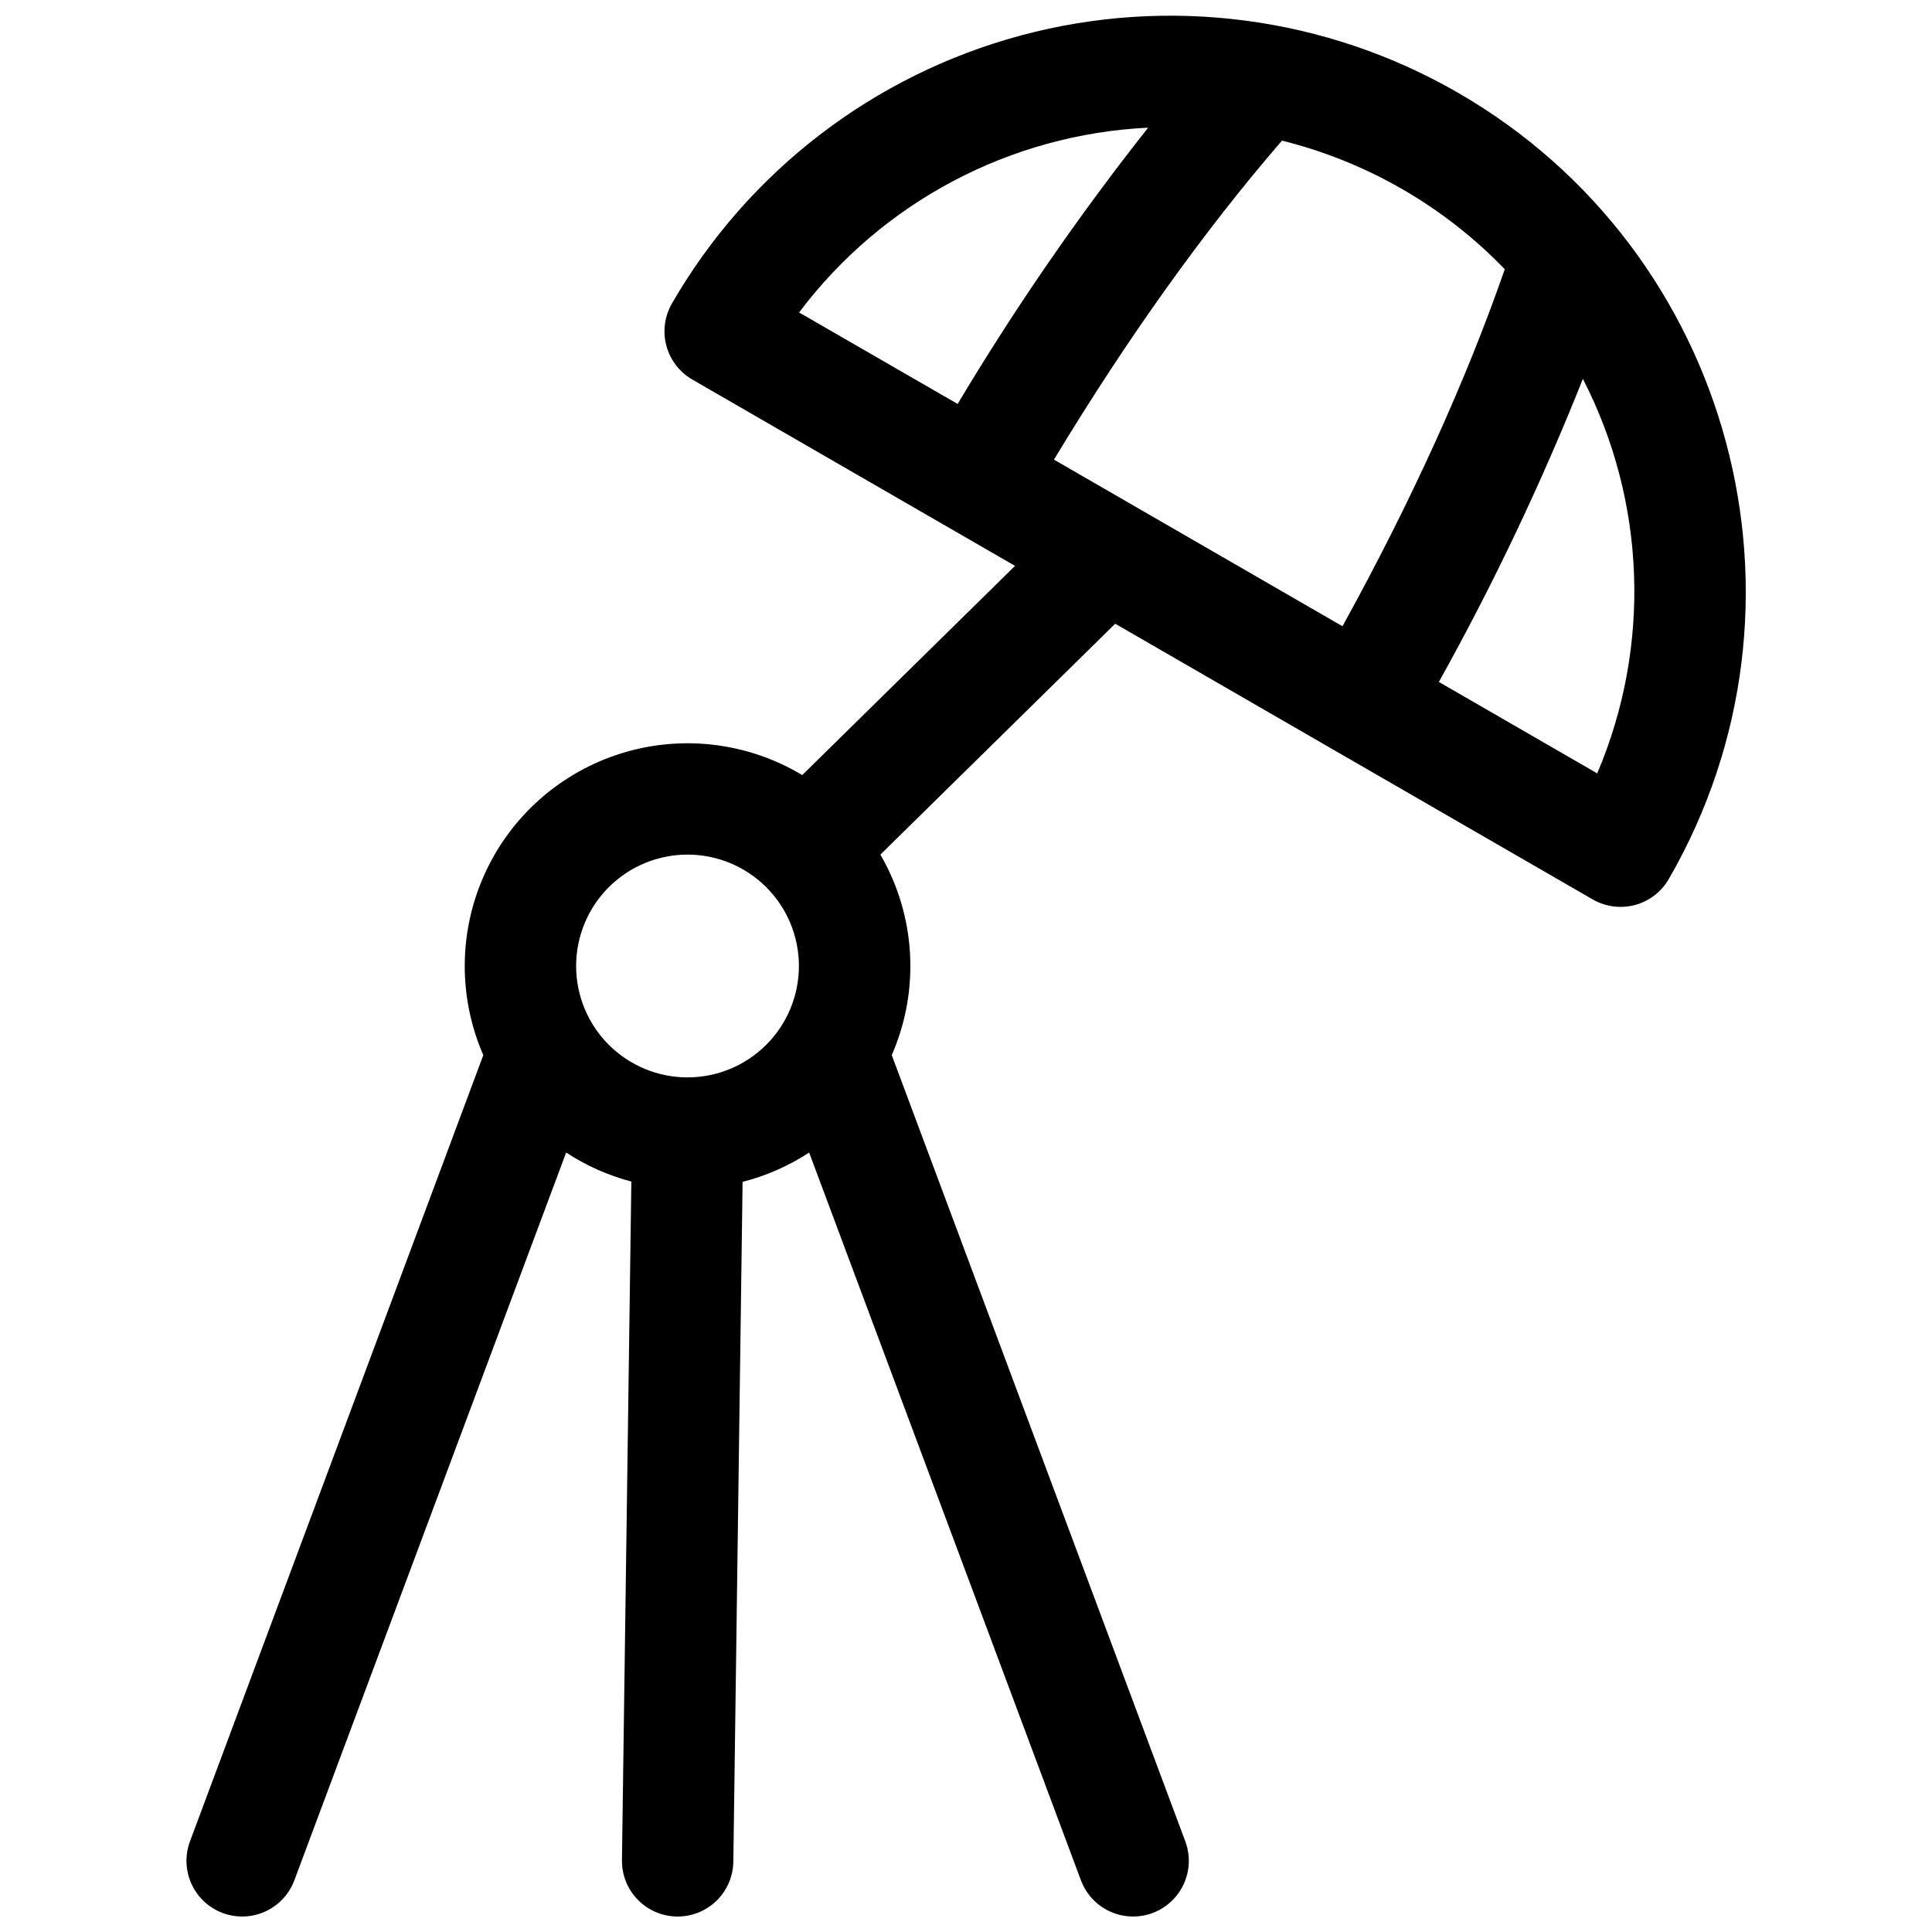 <?xml version="1.0" encoding="UTF-8"?>
<!-- Uploaded to: ICON Repo, www.iconrepo.com, Generator: ICON Repo Mixer Tools -->
<svg width="800px" height="800px" version="1.1" viewBox="144 144 512 512" xmlns="http://www.w3.org/2000/svg">
 <defs>
  <clipPath id="a">
   <path d="m193 148.09h414v503.81h-414z"/>
  </clipPath>
 </defs>
 <g clip-path="url(#a)">
  <path d="m530.41 168.59c-35.035-20.223-76.664-25.703-115.73-15.23-39.074 10.469-72.387 36.031-92.609 71.062-1.957 3.391-2.488 7.418-1.477 11.199 1.016 3.781 3.488 7.008 6.879 8.965l85.52 49.379-56.395 55.438c-14.398-8.648-31.805-10.754-47.852-5.789-16.047 4.965-29.219 16.531-36.219 31.805-6.996 15.27-7.16 32.797-0.445 48.195l-77.734 208.36c-1.848 4.941-0.914 10.492 2.445 14.559 3.356 4.066 8.629 6.035 13.828 5.16 5.203-0.871 9.543-4.453 11.387-9.395l72.027-192.86v-0.004c5.309 3.481 11.141 6.074 17.277 7.688l-2.488 179.82c-0.051 3.914 1.453 7.688 4.18 10.492 2.731 2.805 6.461 4.41 10.375 4.465h0.207c3.879 0 7.606-1.527 10.367-4.254 2.762-2.723 4.34-6.43 4.391-10.309l2.449-180.13h0.004c6.266-1.602 12.223-4.227 17.633-7.773l72.027 192.86v0.004c1.844 4.941 6.184 8.523 11.387 9.395 5.199 0.875 10.473-1.094 13.828-5.16 3.359-4.066 4.289-9.617 2.445-14.559l-77.793-208.36c7.512-17.18 6.394-36.914-3.012-53.137l62.227-61.184 126.55 73.07h0.004c2.242 1.293 4.789 1.973 7.379 1.969 1.293 0 2.578-0.168 3.828-0.5 3.781-1.02 7-3.496 8.953-6.891 42.039-72.832 16.996-166.29-55.84-208.35zm-204.21 260.93c-7.832 0-15.34-3.109-20.875-8.648-5.535-5.535-8.645-13.043-8.645-20.871 0-7.832 3.109-15.34 8.645-20.875 5.535-5.535 13.043-8.648 20.875-8.648 7.828 0 15.336 3.113 20.871 8.648 5.539 5.535 8.648 13.043 8.648 20.875 0 7.828-3.109 15.336-8.648 20.871-5.535 5.539-13.043 8.648-20.871 8.648zm29.566-202.71c22.02-29.266 55.918-47.215 92.5-48.973-18.398 23.281-35.262 47.738-50.48 73.211zm67.543 38.996c19.316-32.008 39.961-60.898 60.43-84.535 22.488 5.586 42.953 17.398 59.039 34.078-10.234 29.52-24.934 61.863-43.012 94.613zm143.97 83.148-41.965-24.234c14.445-25.918 27.195-52.746 38.168-80.316 16.742 32.555 18.137 70.871 3.797 104.55z"/>
 </g>
</svg>